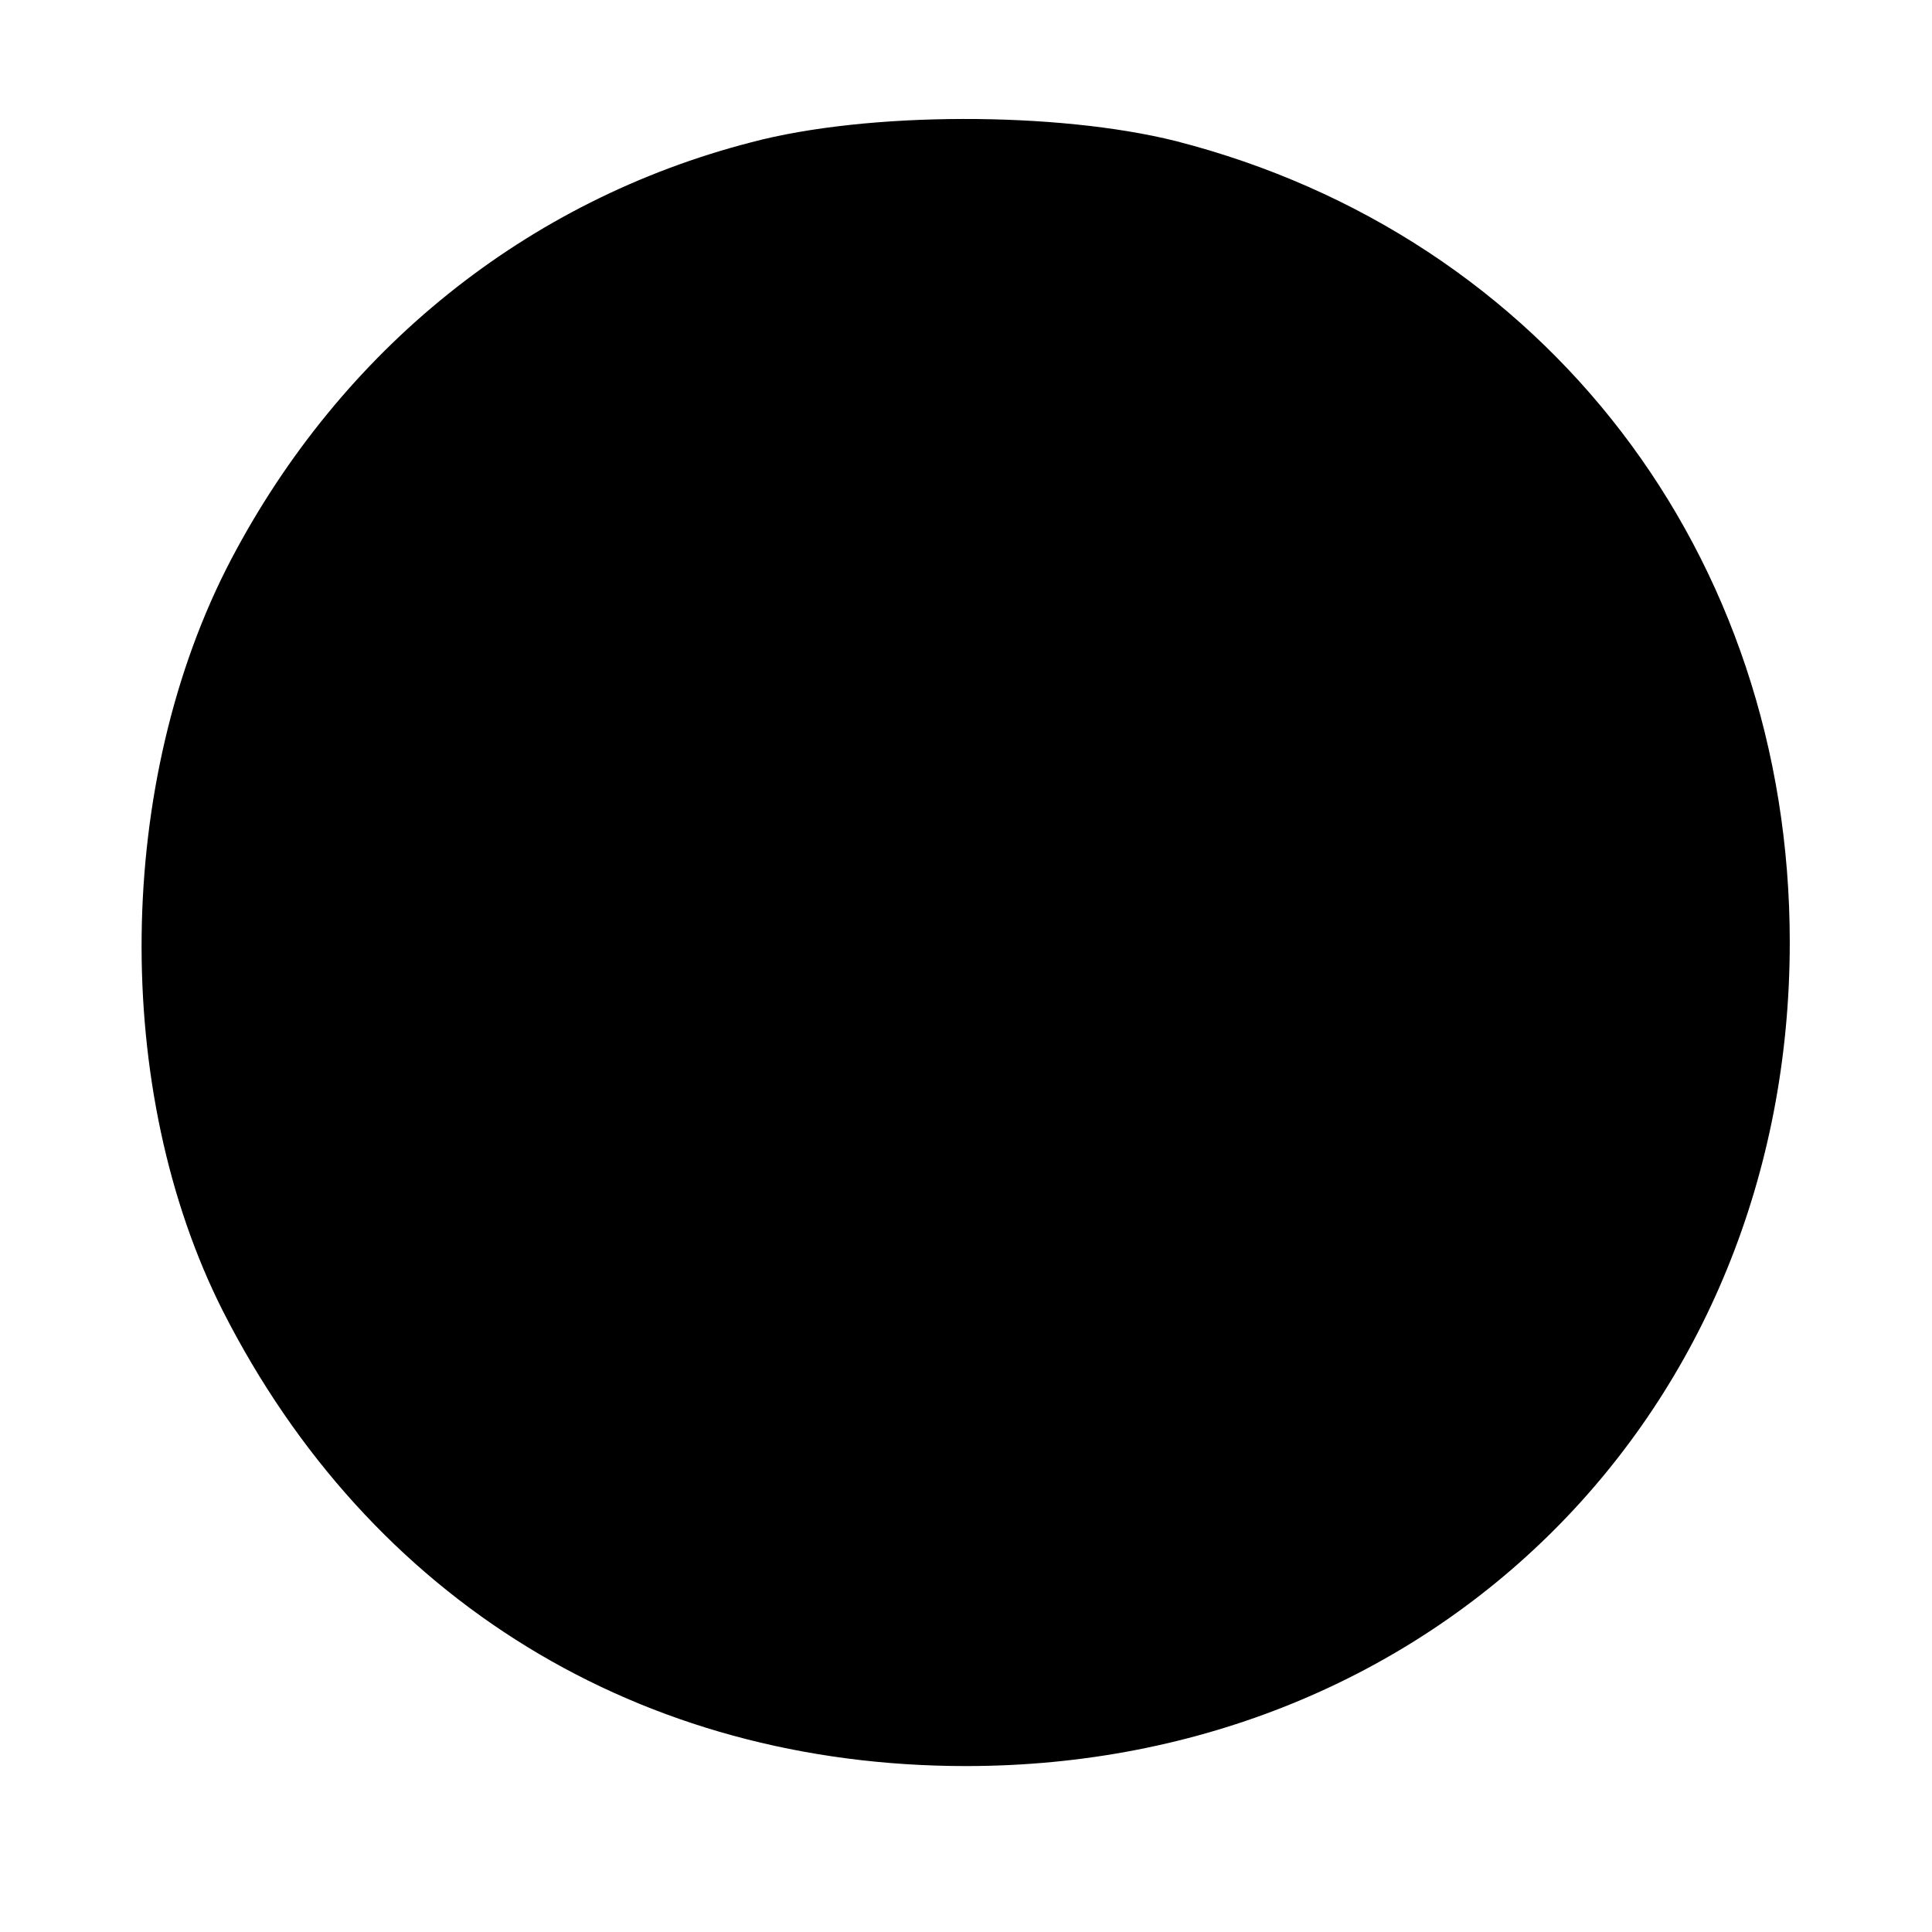 <?xml version="1.0" standalone="no"?>
<!DOCTYPE svg PUBLIC "-//W3C//DTD SVG 20010904//EN"
 "http://www.w3.org/TR/2001/REC-SVG-20010904/DTD/svg10.dtd">
<svg version="1.0" xmlns="http://www.w3.org/2000/svg"
 width="163pt" height="163pt" viewBox="0 0 163 163"
 preserveAspectRatio="xMidYMid meet">
<g transform="translate(0,163) scale(0.1,-0.1)"
fill="#000000" stroke="none">
<path d="M634 1510 c-190 -49 -346 -175 -439 -352 -98 -187 -101 -448 -7 -634
124 -244 352 -384 627 -384 396 0 695 299 695 695 0 327 -206 596 -518 676
-100 25 -260 25 -358 -1z"/>
</g>
</svg>
